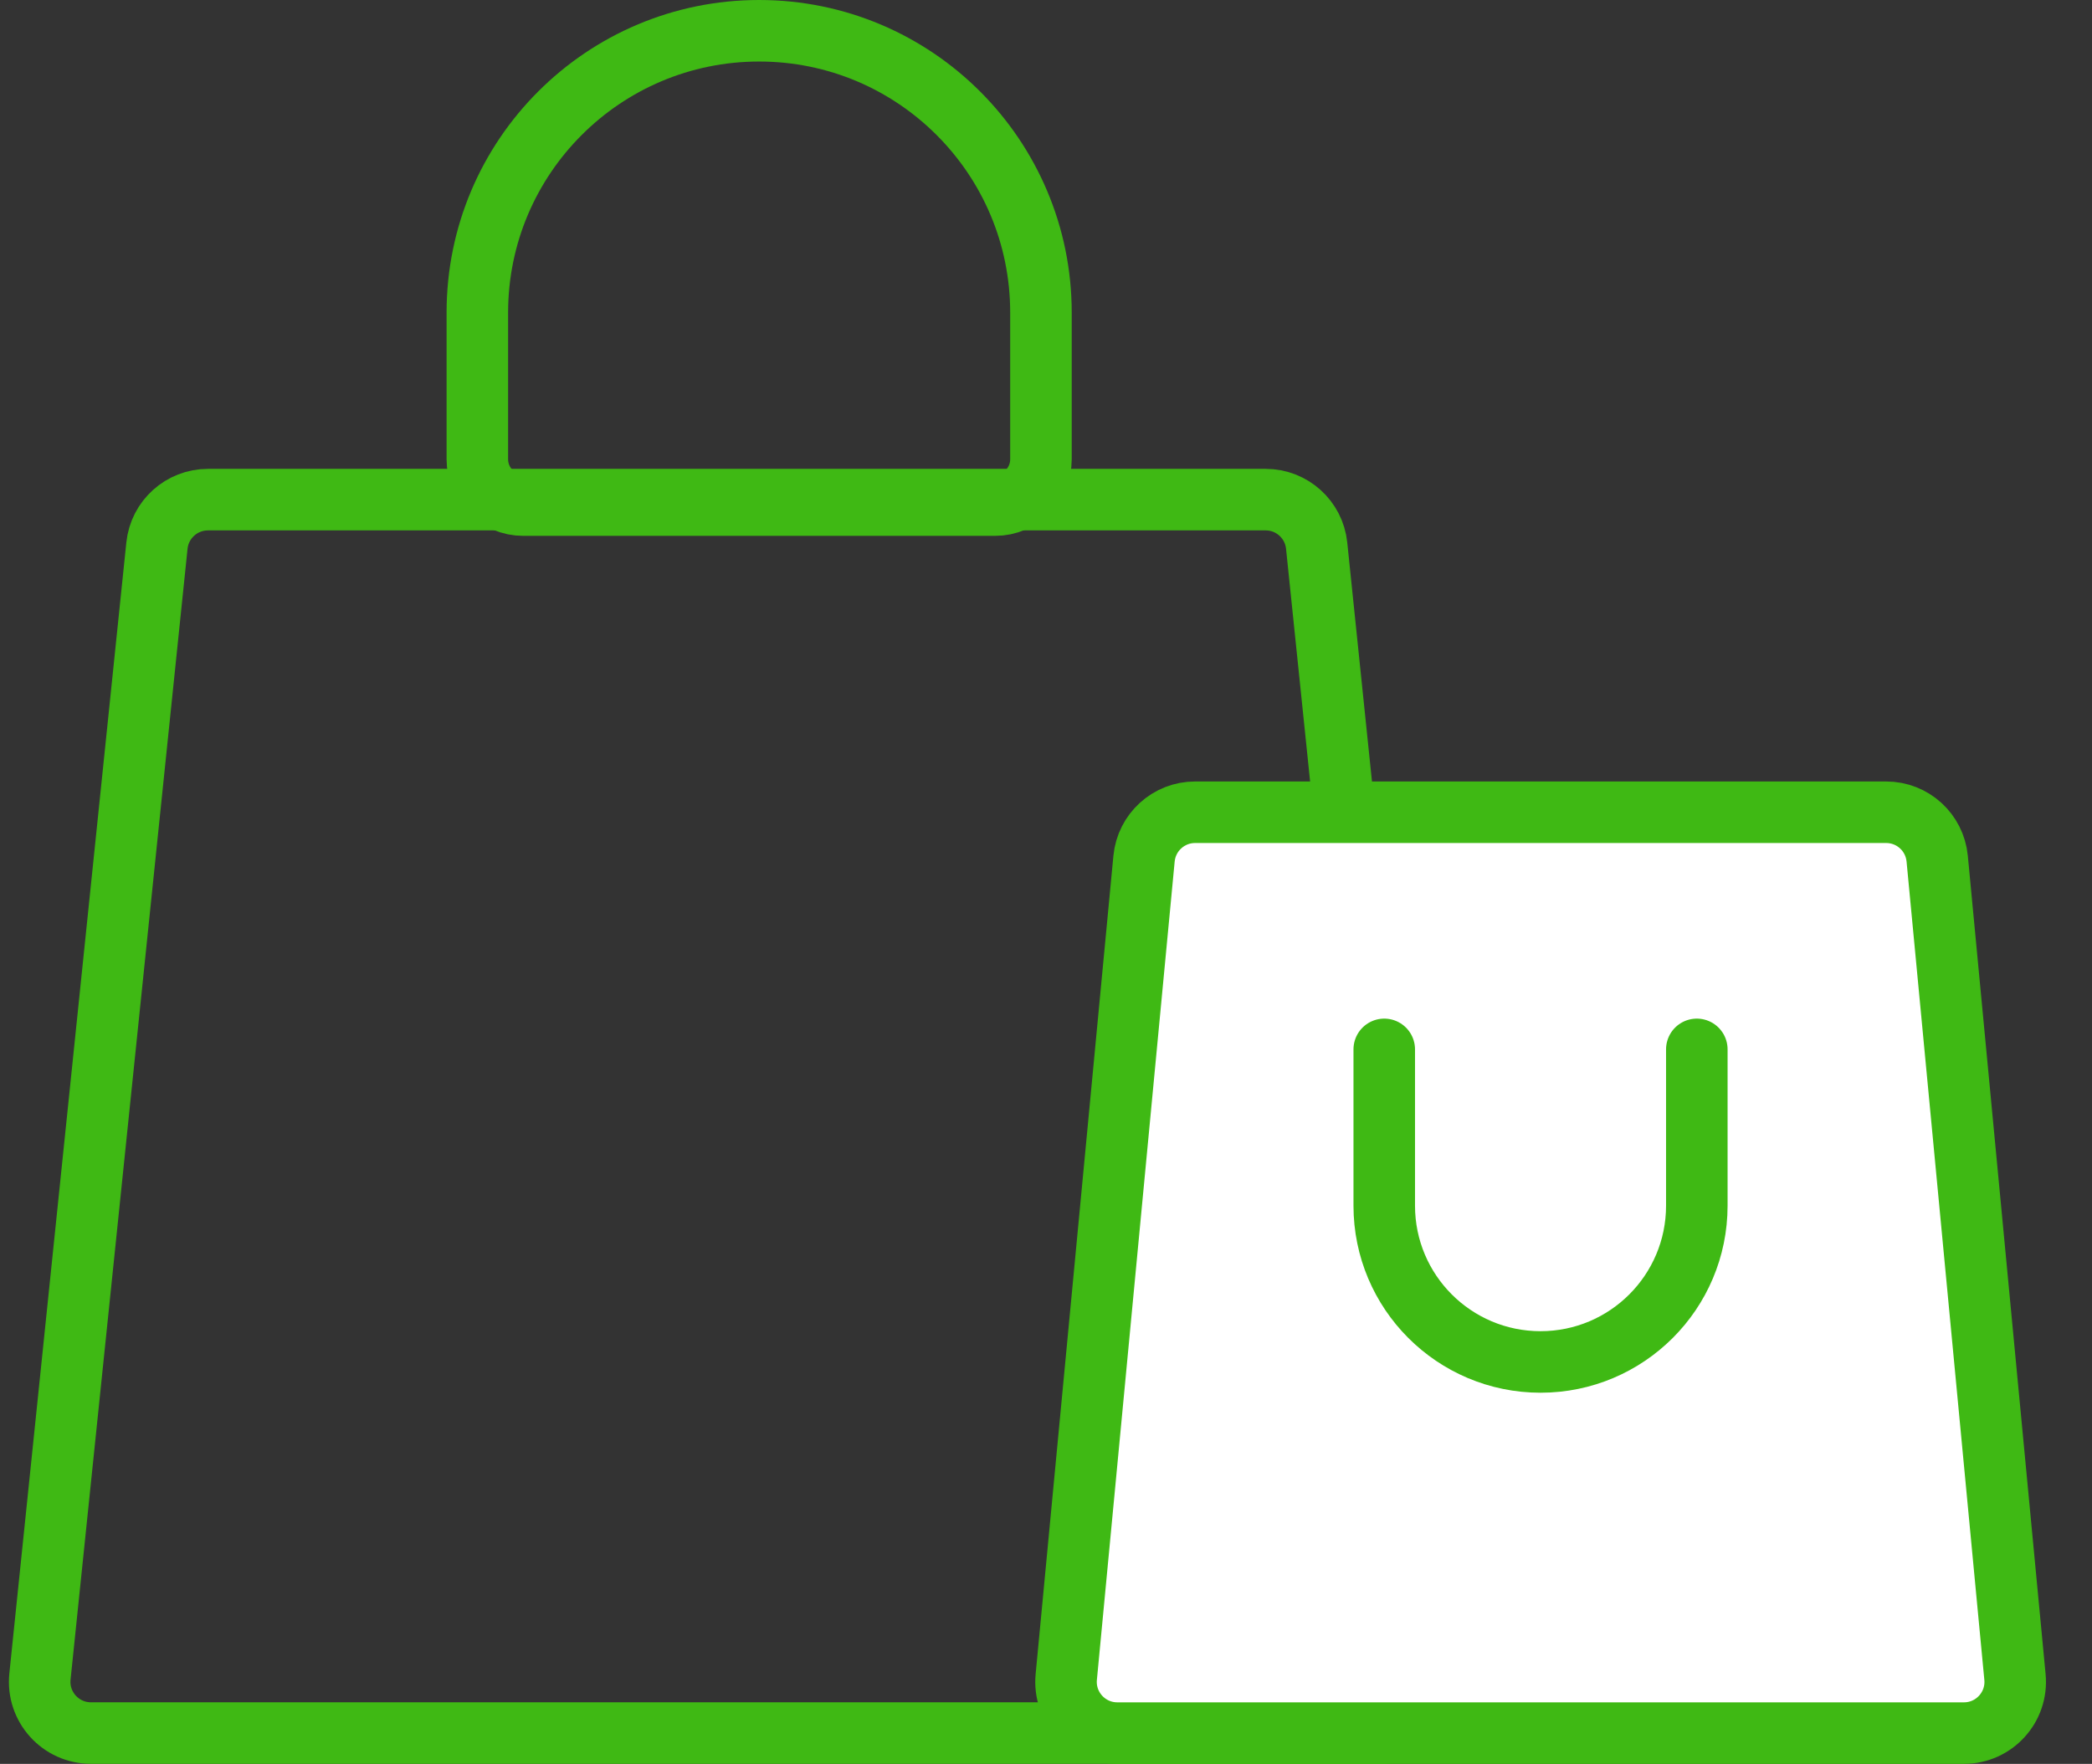 <svg width="51" height="43" viewBox="0 0 51 43" fill="none" xmlns="http://www.w3.org/2000/svg">
<rect x="0" y="0" width="51" height="43" fill="#333333" stroke="none"/>
<path d="M3.826 13.301C3.892 12.664 4.429 12.18 5.07 12.18H30.855C31.495 12.18 32.032 12.664 32.098 13.301L34.95 40.871C35.026 41.608 34.448 42.249 33.706 42.249H2.218C1.476 42.249 0.898 41.608 0.974 40.871L3.826 13.301Z" stroke="#3FB914" stroke-width="1.5"/>
<path d="M27.89 20.933C27.951 20.291 28.49 19.801 29.134 19.801H45.982C46.627 19.801 47.165 20.291 47.226 20.933L49.122 40.882C49.192 41.616 48.615 42.25 47.878 42.25H27.238C26.501 42.25 25.924 41.616 25.994 40.882L27.89 20.933Z" fill="white" stroke="#3FB914" stroke-width="1.5"/>
<path d="M11.637 7.62C11.637 3.826 14.713 0.75 18.507 0.75C22.301 0.75 25.377 3.826 25.377 7.62V11.197C25.377 11.814 24.878 12.313 24.261 12.313H12.753C12.136 12.313 11.637 11.814 11.637 11.197V7.62Z" stroke="#3FB914" stroke-width="1.5"/>
<path d="M33.746 25.582V29.392C33.746 31.496 35.452 33.202 37.556 33.202V33.202C39.66 33.202 41.366 31.496 41.366 29.392V25.582" stroke="#3FB914" stroke-width="1.5" stroke-linecap="round" stroke-linejoin="round"/>
</svg>
